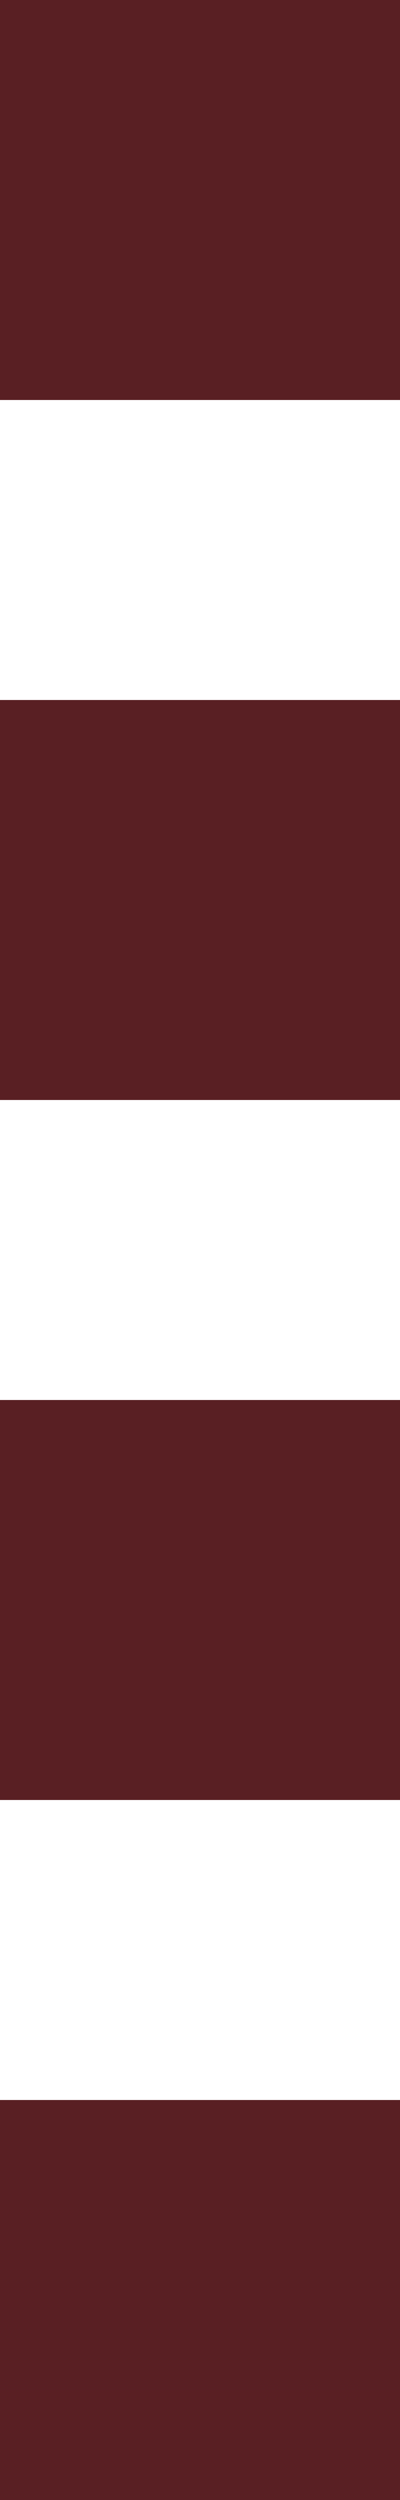 <?xml version="1.0" encoding="UTF-8"?><svg id="_レイヤー_2" xmlns="http://www.w3.org/2000/svg" viewBox="0 0 16 100"><defs><style>.cls-1{fill:#591f23;}</style></defs><g id="_レイヤー_1-2"><rect class="cls-1" width="16" height="16"/><rect class="cls-1" y="28" width="16" height="16"/><rect class="cls-1" y="56" width="16" height="16"/><rect class="cls-1" y="84" width="16" height="16"/></g></svg>